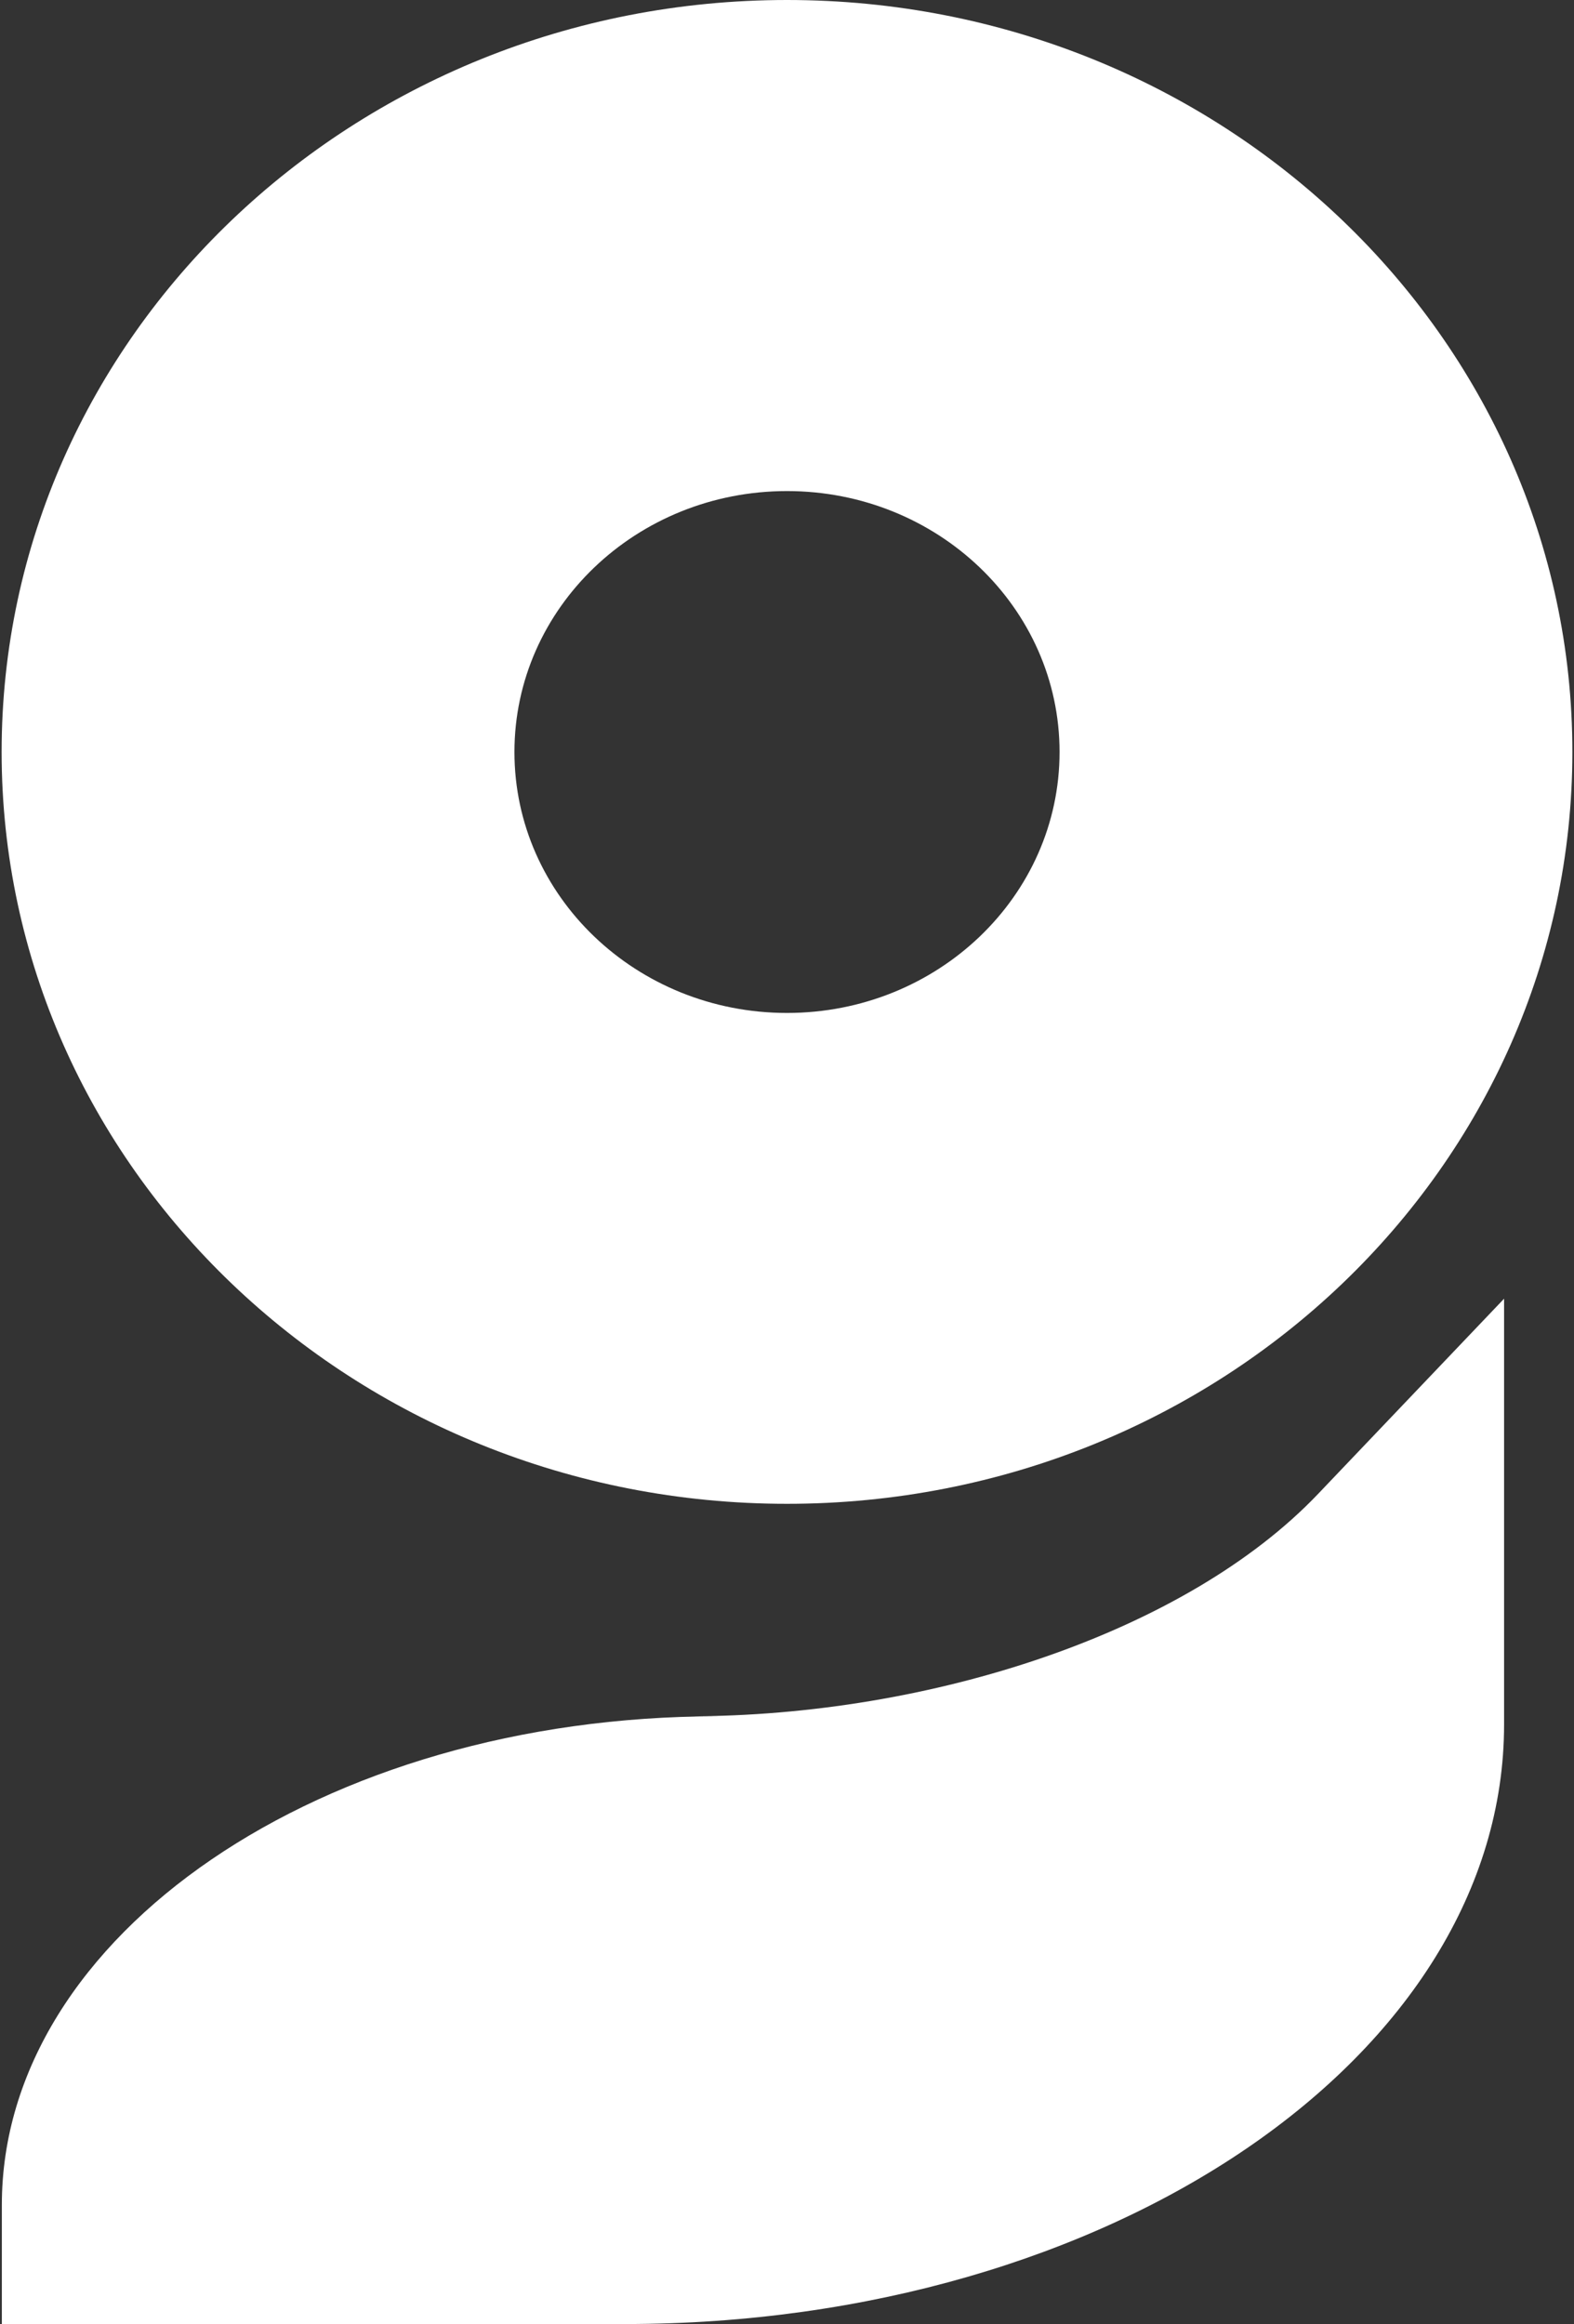 <svg width="271" height="400" viewBox="0 0 271 400" fill="none" xmlns="http://www.w3.org/2000/svg">
<rect x="0" y="0" width="271" height="400" fill="#333333" stroke="none"/>
<path d="M0.28 400.001H107.673C191.232 400.001 258.962 353.794 258.962 296.783V223.526L226.92 257.144C204.184 280.992 160.197 295.4 118.501 295.4H123.594C55.516 295.4 0.317 333.056 0.317 379.499V400.001H0.28Z" fill="white"/>
<path d="M135.5 0C60.808 0 0.28 57.947 0.28 129.415C0.28 200.883 60.827 258.83 135.5 258.83C210.173 258.83 270.72 200.883 270.72 129.415C270.72 57.947 210.173 0 135.5 0ZM135.5 174.345C109.576 174.345 88.573 154.244 88.573 129.433C88.573 104.621 109.576 84.521 135.5 84.521C161.424 84.521 182.427 104.621 182.427 129.433C182.427 154.244 161.424 174.345 135.5 174.345Z" fill="white"/>
</svg>
